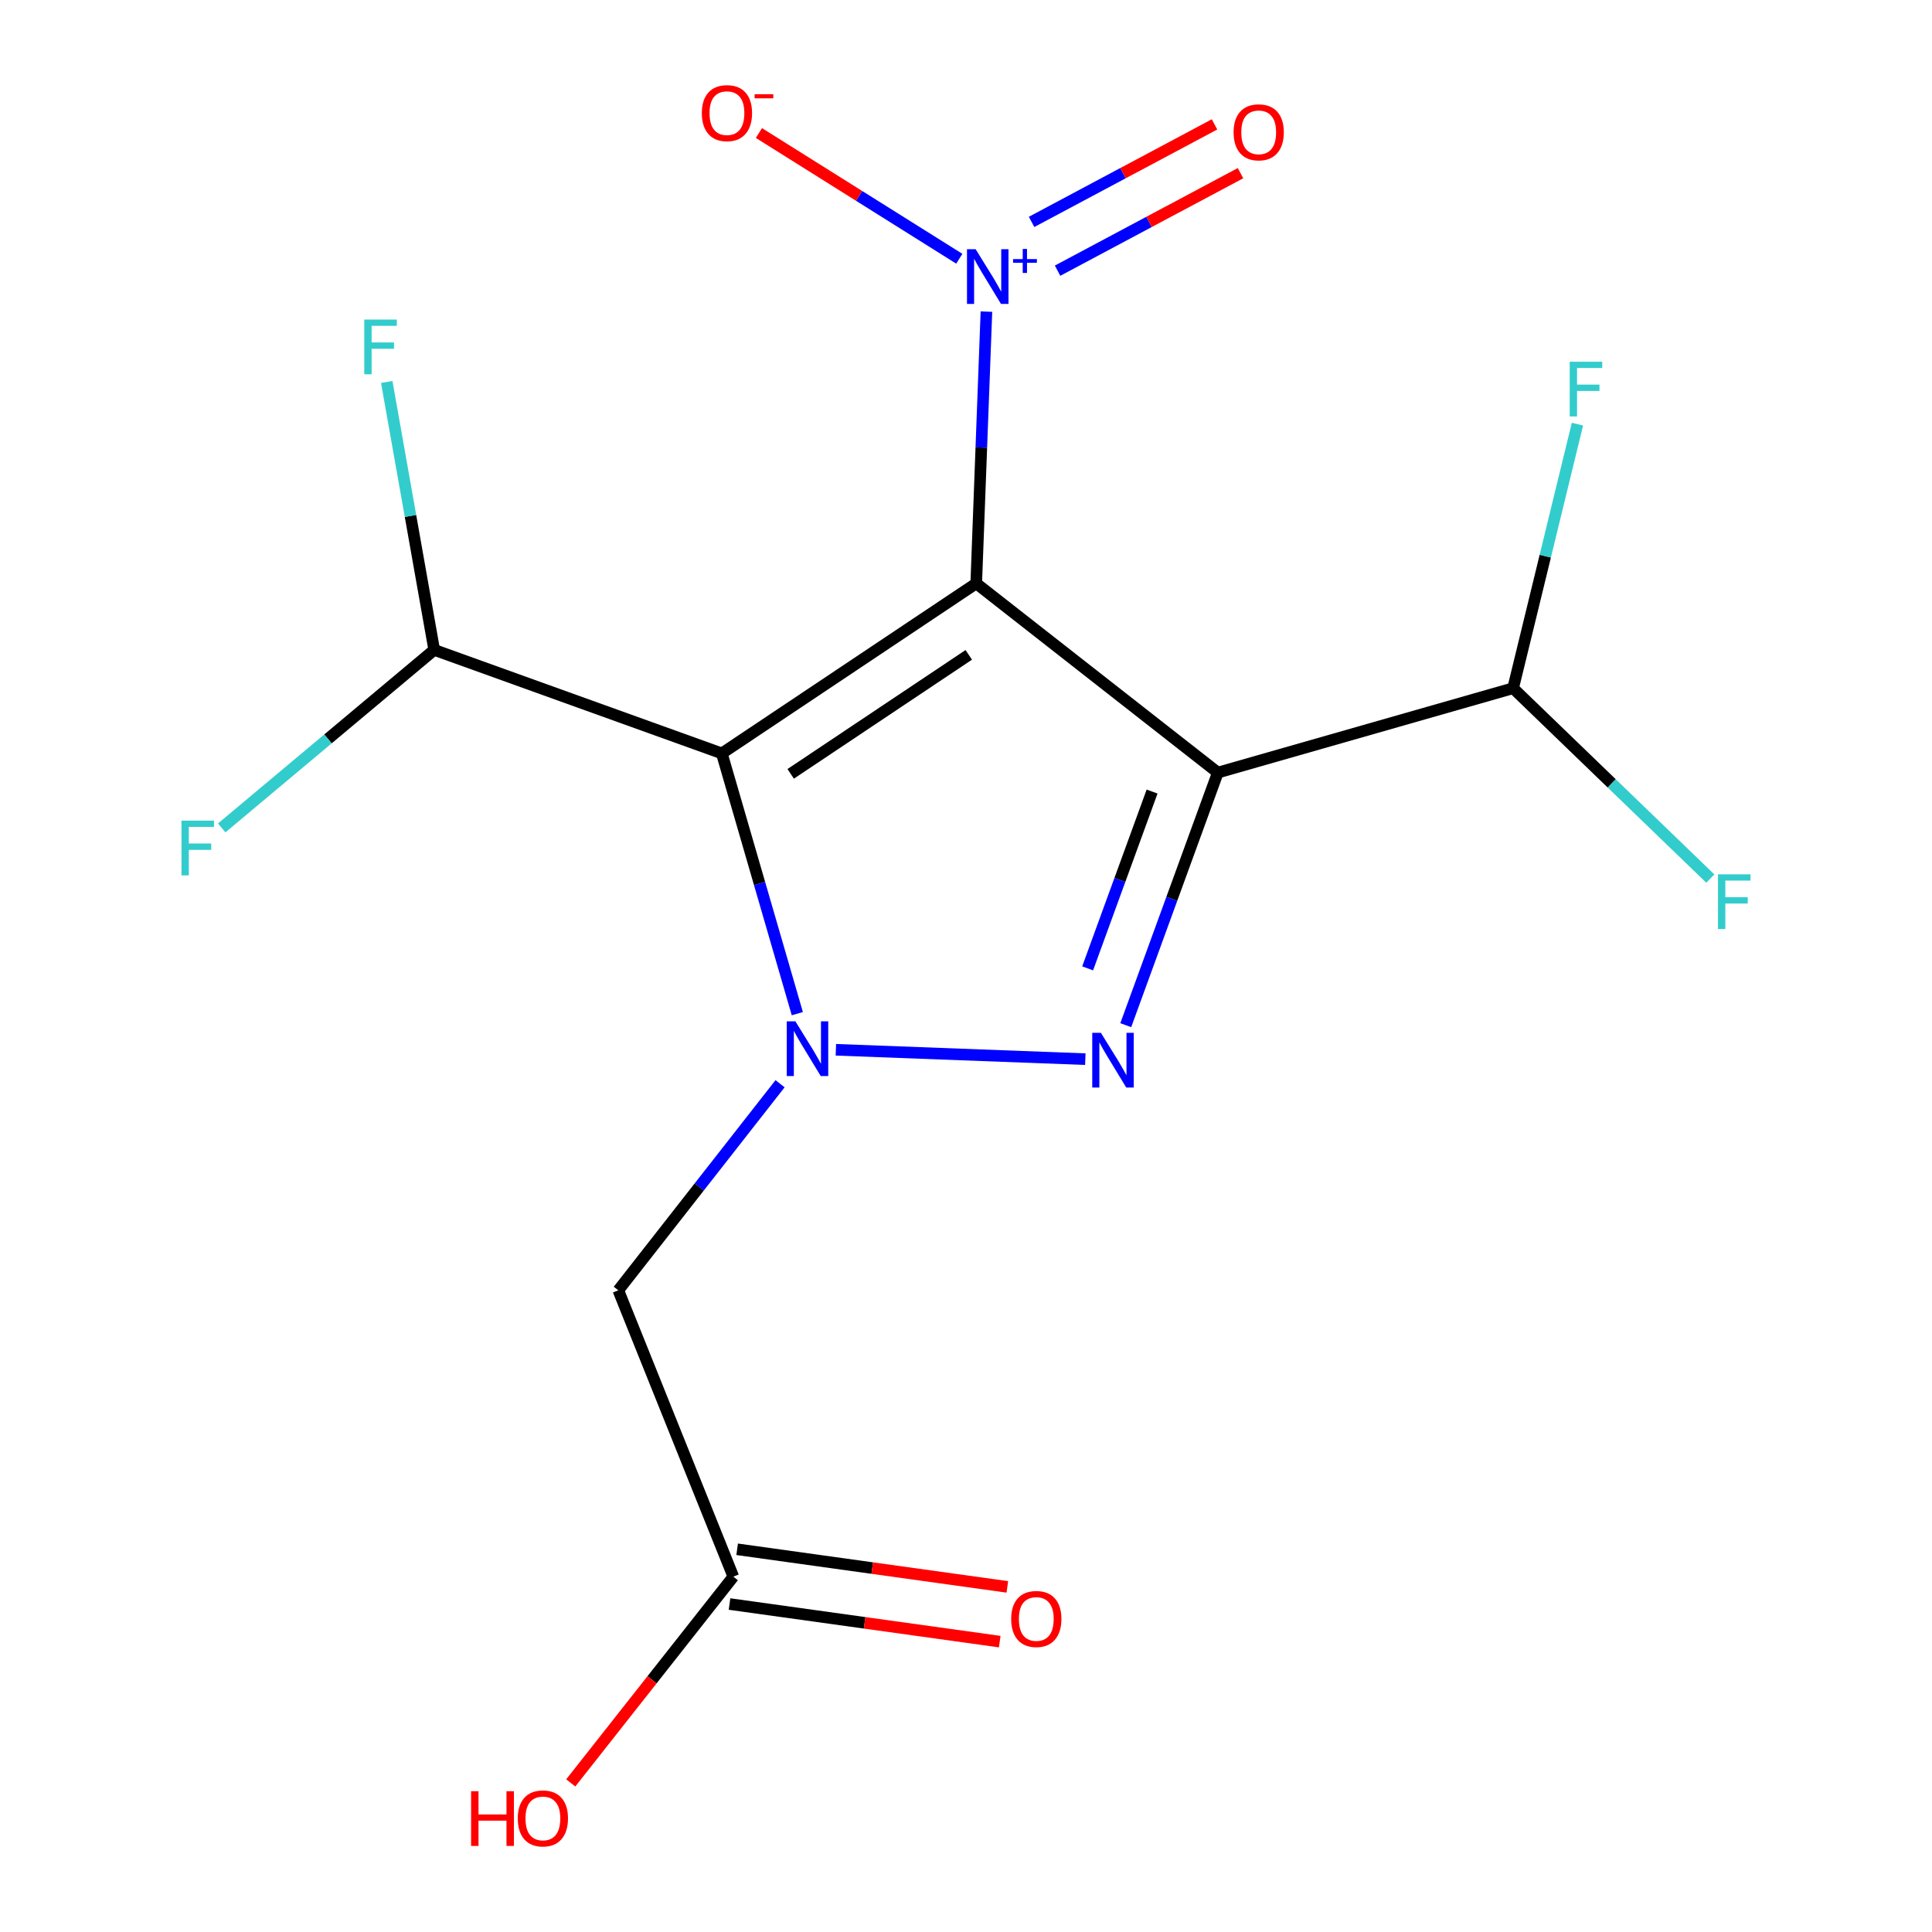 <?xml version='1.0' encoding='iso-8859-1'?>
<svg version='1.1' baseProfile='full'
              xmlns='http://www.w3.org/2000/svg'
                      xmlns:rdkit='http://www.rdkit.org/xml'
                      xmlns:xlink='http://www.w3.org/1999/xlink'
                  xml:space='preserve'
width='1000px' height='1000px' viewBox='0 0 1000 1000'>
<!-- END OF HEADER -->
<rect style='opacity:1.0;fill:#FFFFFF;stroke:none' width='1000' height='1000' x='0' y='0'> </rect>
<path class='bond-0' d='M 505.293,301.968 L 630.346,399.891' style='fill:none;fill-rule:evenodd;stroke:#000000;stroke-width:6px;stroke-linecap:butt;stroke-linejoin:miter;stroke-opacity:1' />
<path class='bond-1' d='M 505.293,301.968 L 373.611,389.957' style='fill:none;fill-rule:evenodd;stroke:#000000;stroke-width:6px;stroke-linecap:butt;stroke-linejoin:miter;stroke-opacity:1' />
<path class='bond-1' d='M 501.435,338.954 L 409.258,400.546' style='fill:none;fill-rule:evenodd;stroke:#000000;stroke-width:6px;stroke-linecap:butt;stroke-linejoin:miter;stroke-opacity:1' />
<path class='bond-4' d='M 505.293,301.968 L 507.933,231.628' style='fill:none;fill-rule:evenodd;stroke:#000000;stroke-width:6px;stroke-linecap:butt;stroke-linejoin:miter;stroke-opacity:1' />
<path class='bond-4' d='M 507.933,231.628 L 510.572,161.289' style='fill:none;fill-rule:evenodd;stroke:#0000FF;stroke-width:6px;stroke-linecap:butt;stroke-linejoin:miter;stroke-opacity:1' />
<path class='bond-3' d='M 630.346,399.891 L 606.518,465.261' style='fill:none;fill-rule:evenodd;stroke:#000000;stroke-width:6px;stroke-linecap:butt;stroke-linejoin:miter;stroke-opacity:1' />
<path class='bond-3' d='M 606.518,465.261 L 582.69,530.632' style='fill:none;fill-rule:evenodd;stroke:#0000FF;stroke-width:6px;stroke-linecap:butt;stroke-linejoin:miter;stroke-opacity:1' />
<path class='bond-3' d='M 596.319,409.704 L 579.639,455.464' style='fill:none;fill-rule:evenodd;stroke:#000000;stroke-width:6px;stroke-linecap:butt;stroke-linejoin:miter;stroke-opacity:1' />
<path class='bond-3' d='M 579.639,455.464 L 562.959,501.223' style='fill:none;fill-rule:evenodd;stroke:#0000FF;stroke-width:6px;stroke-linecap:butt;stroke-linejoin:miter;stroke-opacity:1' />
<path class='bond-6' d='M 630.346,399.891 L 783.183,356.214' style='fill:none;fill-rule:evenodd;stroke:#000000;stroke-width:6px;stroke-linecap:butt;stroke-linejoin:miter;stroke-opacity:1' />
<path class='bond-2' d='M 373.611,389.957 L 393.152,457.314' style='fill:none;fill-rule:evenodd;stroke:#000000;stroke-width:6px;stroke-linecap:butt;stroke-linejoin:miter;stroke-opacity:1' />
<path class='bond-2' d='M 393.152,457.314 L 412.693,524.67' style='fill:none;fill-rule:evenodd;stroke:#0000FF;stroke-width:6px;stroke-linecap:butt;stroke-linejoin:miter;stroke-opacity:1' />
<path class='bond-7' d='M 373.611,389.957 L 224.748,336.378' style='fill:none;fill-rule:evenodd;stroke:#000000;stroke-width:6px;stroke-linecap:butt;stroke-linejoin:miter;stroke-opacity:1' />
<path class='bond-5' d='M 403.758,560.94 L 361.895,614.401' style='fill:none;fill-rule:evenodd;stroke:#0000FF;stroke-width:6px;stroke-linecap:butt;stroke-linejoin:miter;stroke-opacity:1' />
<path class='bond-5' d='M 361.895,614.401 L 320.033,667.863' style='fill:none;fill-rule:evenodd;stroke:#000000;stroke-width:6px;stroke-linecap:butt;stroke-linejoin:miter;stroke-opacity:1' />
<path class='bond-17' d='M 432.651,543.362 L 561.756,548.215' style='fill:none;fill-rule:evenodd;stroke:#0000FF;stroke-width:6px;stroke-linecap:butt;stroke-linejoin:miter;stroke-opacity:1' />
<path class='bond-9' d='M 496.529,133.919 L 444.672,101.387' style='fill:none;fill-rule:evenodd;stroke:#0000FF;stroke-width:6px;stroke-linecap:butt;stroke-linejoin:miter;stroke-opacity:1' />
<path class='bond-9' d='M 444.672,101.387 L 392.815,68.854' style='fill:none;fill-rule:evenodd;stroke:#FF0000;stroke-width:6px;stroke-linecap:butt;stroke-linejoin:miter;stroke-opacity:1' />
<path class='bond-10' d='M 547.399,140.1 L 594.744,114.866' style='fill:none;fill-rule:evenodd;stroke:#0000FF;stroke-width:6px;stroke-linecap:butt;stroke-linejoin:miter;stroke-opacity:1' />
<path class='bond-10' d='M 594.744,114.866 L 642.09,89.632' style='fill:none;fill-rule:evenodd;stroke:#FF0000;stroke-width:6px;stroke-linecap:butt;stroke-linejoin:miter;stroke-opacity:1' />
<path class='bond-10' d='M 533.943,114.853 L 581.288,89.619' style='fill:none;fill-rule:evenodd;stroke:#0000FF;stroke-width:6px;stroke-linecap:butt;stroke-linejoin:miter;stroke-opacity:1' />
<path class='bond-10' d='M 581.288,89.619 L 628.633,64.385' style='fill:none;fill-rule:evenodd;stroke:#FF0000;stroke-width:6px;stroke-linecap:butt;stroke-linejoin:miter;stroke-opacity:1' />
<path class='bond-8' d='M 320.033,667.863 L 379.571,816.074' style='fill:none;fill-rule:evenodd;stroke:#000000;stroke-width:6px;stroke-linecap:butt;stroke-linejoin:miter;stroke-opacity:1' />
<path class='bond-12' d='M 783.183,356.214 L 834.218,405.478' style='fill:none;fill-rule:evenodd;stroke:#000000;stroke-width:6px;stroke-linecap:butt;stroke-linejoin:miter;stroke-opacity:1' />
<path class='bond-12' d='M 834.218,405.478 L 885.254,454.742' style='fill:none;fill-rule:evenodd;stroke:#33CCCC;stroke-width:6px;stroke-linecap:butt;stroke-linejoin:miter;stroke-opacity:1' />
<path class='bond-13' d='M 783.183,356.214 L 799.831,287.874' style='fill:none;fill-rule:evenodd;stroke:#000000;stroke-width:6px;stroke-linecap:butt;stroke-linejoin:miter;stroke-opacity:1' />
<path class='bond-13' d='M 799.831,287.874 L 816.479,219.535' style='fill:none;fill-rule:evenodd;stroke:#33CCCC;stroke-width:6px;stroke-linecap:butt;stroke-linejoin:miter;stroke-opacity:1' />
<path class='bond-14' d='M 224.748,336.378 L 169.755,382.453' style='fill:none;fill-rule:evenodd;stroke:#000000;stroke-width:6px;stroke-linecap:butt;stroke-linejoin:miter;stroke-opacity:1' />
<path class='bond-14' d='M 169.755,382.453 L 114.761,428.527' style='fill:none;fill-rule:evenodd;stroke:#33CCCC;stroke-width:6px;stroke-linecap:butt;stroke-linejoin:miter;stroke-opacity:1' />
<path class='bond-15' d='M 224.748,336.378 L 212.464,267.044' style='fill:none;fill-rule:evenodd;stroke:#000000;stroke-width:6px;stroke-linecap:butt;stroke-linejoin:miter;stroke-opacity:1' />
<path class='bond-15' d='M 212.464,267.044 L 200.18,197.71' style='fill:none;fill-rule:evenodd;stroke:#33CCCC;stroke-width:6px;stroke-linecap:butt;stroke-linejoin:miter;stroke-opacity:1' />
<path class='bond-11' d='M 377.6,830.242 L 447.526,839.973' style='fill:none;fill-rule:evenodd;stroke:#000000;stroke-width:6px;stroke-linecap:butt;stroke-linejoin:miter;stroke-opacity:1' />
<path class='bond-11' d='M 447.526,839.973 L 517.452,849.704' style='fill:none;fill-rule:evenodd;stroke:#FF0000;stroke-width:6px;stroke-linecap:butt;stroke-linejoin:miter;stroke-opacity:1' />
<path class='bond-11' d='M 381.543,801.906 L 451.469,811.637' style='fill:none;fill-rule:evenodd;stroke:#000000;stroke-width:6px;stroke-linecap:butt;stroke-linejoin:miter;stroke-opacity:1' />
<path class='bond-11' d='M 451.469,811.637 L 521.395,821.368' style='fill:none;fill-rule:evenodd;stroke:#FF0000;stroke-width:6px;stroke-linecap:butt;stroke-linejoin:miter;stroke-opacity:1' />
<path class='bond-16' d='M 379.571,816.074 L 337.497,869.45' style='fill:none;fill-rule:evenodd;stroke:#000000;stroke-width:6px;stroke-linecap:butt;stroke-linejoin:miter;stroke-opacity:1' />
<path class='bond-16' d='M 337.497,869.45 L 295.423,922.827' style='fill:none;fill-rule:evenodd;stroke:#FF0000;stroke-width:6px;stroke-linecap:butt;stroke-linejoin:miter;stroke-opacity:1' />
<path  class='atom-3' d='M 411.695 528.649
L 420.975 543.649
Q 421.895 545.129, 423.375 547.809
Q 424.855 550.489, 424.935 550.649
L 424.935 528.649
L 428.695 528.649
L 428.695 556.969
L 424.815 556.969
L 414.855 540.569
Q 413.695 538.649, 412.455 536.449
Q 411.255 534.249, 410.895 533.569
L 410.895 556.969
L 407.215 556.969
L 407.215 528.649
L 411.695 528.649
' fill='#0000FF'/>
<path  class='atom-4' d='M 569.824 534.593
L 579.104 549.593
Q 580.024 551.073, 581.504 553.753
Q 582.984 556.433, 583.064 556.593
L 583.064 534.593
L 586.824 534.593
L 586.824 562.913
L 582.944 562.913
L 572.984 546.513
Q 571.824 544.593, 570.584 542.393
Q 569.384 540.193, 569.024 539.513
L 569.024 562.913
L 565.344 562.913
L 565.344 534.593
L 569.824 534.593
' fill='#0000FF'/>
<path  class='atom-5' d='M 504.993 128.995
L 514.273 143.995
Q 515.193 145.475, 516.673 148.155
Q 518.153 150.835, 518.233 150.995
L 518.233 128.995
L 521.993 128.995
L 521.993 157.315
L 518.113 157.315
L 508.153 140.915
Q 506.993 138.995, 505.753 136.795
Q 504.553 134.595, 504.193 133.915
L 504.193 157.315
L 500.513 157.315
L 500.513 128.995
L 504.993 128.995
' fill='#0000FF'/>
<path  class='atom-5' d='M 524.369 134.1
L 529.359 134.1
L 529.359 128.847
L 531.576 128.847
L 531.576 134.1
L 536.698 134.1
L 536.698 136.001
L 531.576 136.001
L 531.576 141.281
L 529.359 141.281
L 529.359 136.001
L 524.369 136.001
L 524.369 134.1
' fill='#0000FF'/>
<path  class='atom-10' d='M 363.266 58.552
Q 363.266 51.752, 366.626 47.952
Q 369.986 44.152, 376.266 44.152
Q 382.546 44.152, 385.906 47.952
Q 389.266 51.752, 389.266 58.552
Q 389.266 65.432, 385.866 69.352
Q 382.466 73.232, 376.266 73.232
Q 370.026 73.232, 366.626 69.352
Q 363.266 65.472, 363.266 58.552
M 376.266 70.032
Q 380.586 70.032, 382.906 67.152
Q 385.266 64.232, 385.266 58.552
Q 385.266 52.992, 382.906 50.192
Q 380.586 47.352, 376.266 47.352
Q 371.946 47.352, 369.586 50.152
Q 367.266 52.952, 367.266 58.552
Q 367.266 64.272, 369.586 67.152
Q 371.946 70.032, 376.266 70.032
' fill='#FF0000'/>
<path  class='atom-10' d='M 390.586 48.775
L 400.274 48.775
L 400.274 50.887
L 390.586 50.887
L 390.586 48.775
' fill='#FF0000'/>
<path  class='atom-11' d='M 638.501 68.486
Q 638.501 61.686, 641.861 57.886
Q 645.221 54.086, 651.501 54.086
Q 657.781 54.086, 661.141 57.886
Q 664.501 61.686, 664.501 68.486
Q 664.501 75.366, 661.101 79.286
Q 657.701 83.166, 651.501 83.166
Q 645.261 83.166, 641.861 79.286
Q 638.501 75.406, 638.501 68.486
M 651.501 79.966
Q 655.821 79.966, 658.141 77.086
Q 660.501 74.166, 660.501 68.486
Q 660.501 62.926, 658.141 60.126
Q 655.821 57.286, 651.501 57.286
Q 647.181 57.286, 644.821 60.086
Q 642.501 62.886, 642.501 68.486
Q 642.501 74.206, 644.821 77.086
Q 647.181 79.966, 651.501 79.966
' fill='#FF0000'/>
<path  class='atom-12' d='M 523.381 837.976
Q 523.381 831.176, 526.741 827.376
Q 530.101 823.576, 536.381 823.576
Q 542.661 823.576, 546.021 827.376
Q 549.381 831.176, 549.381 837.976
Q 549.381 844.856, 545.981 848.776
Q 542.581 852.656, 536.381 852.656
Q 530.141 852.656, 526.741 848.776
Q 523.381 844.896, 523.381 837.976
M 536.381 849.456
Q 540.701 849.456, 543.021 846.576
Q 545.381 843.656, 545.381 837.976
Q 545.381 832.416, 543.021 829.616
Q 540.701 826.776, 536.381 826.776
Q 532.061 826.776, 529.701 829.576
Q 527.381 832.376, 527.381 837.976
Q 527.381 843.696, 529.701 846.576
Q 532.061 849.456, 536.381 849.456
' fill='#FF0000'/>
<path  class='atom-13' d='M 889.231 452.549
L 906.071 452.549
L 906.071 455.789
L 893.031 455.789
L 893.031 464.389
L 904.631 464.389
L 904.631 467.669
L 893.031 467.669
L 893.031 480.869
L 889.231 480.869
L 889.231 452.549
' fill='#33CCCC'/>
<path  class='atom-14' d='M 812.479 187.231
L 829.319 187.231
L 829.319 190.471
L 816.279 190.471
L 816.279 199.071
L 827.879 199.071
L 827.879 202.351
L 816.279 202.351
L 816.279 215.551
L 812.479 215.551
L 812.479 187.231
' fill='#33CCCC'/>
<path  class='atom-15' d='M 93.929 424.766
L 110.769 424.766
L 110.769 428.006
L 97.729 428.006
L 97.729 436.606
L 109.329 436.606
L 109.329 439.886
L 97.729 439.886
L 97.729 453.086
L 93.929 453.086
L 93.929 424.766
' fill='#33CCCC'/>
<path  class='atom-16' d='M 188.546 165.408
L 205.386 165.408
L 205.386 168.648
L 192.346 168.648
L 192.346 177.248
L 203.946 177.248
L 203.946 180.528
L 192.346 180.528
L 192.346 193.728
L 188.546 193.728
L 188.546 165.408
' fill='#33CCCC'/>
<path  class='atom-17' d='M 243.837 927.128
L 247.677 927.128
L 247.677 939.168
L 262.157 939.168
L 262.157 927.128
L 265.997 927.128
L 265.997 955.448
L 262.157 955.448
L 262.157 942.368
L 247.677 942.368
L 247.677 955.448
L 243.837 955.448
L 243.837 927.128
' fill='#FF0000'/>
<path  class='atom-17' d='M 267.997 941.208
Q 267.997 934.408, 271.357 930.608
Q 274.717 926.808, 280.997 926.808
Q 287.277 926.808, 290.637 930.608
Q 293.997 934.408, 293.997 941.208
Q 293.997 948.088, 290.597 952.008
Q 287.197 955.888, 280.997 955.888
Q 274.757 955.888, 271.357 952.008
Q 267.997 948.128, 267.997 941.208
M 280.997 952.688
Q 285.317 952.688, 287.637 949.808
Q 289.997 946.888, 289.997 941.208
Q 289.997 935.648, 287.637 932.848
Q 285.317 930.008, 280.997 930.008
Q 276.677 930.008, 274.317 932.808
Q 271.997 935.608, 271.997 941.208
Q 271.997 946.928, 274.317 949.808
Q 276.677 952.688, 280.997 952.688
' fill='#FF0000'/>
</svg>
